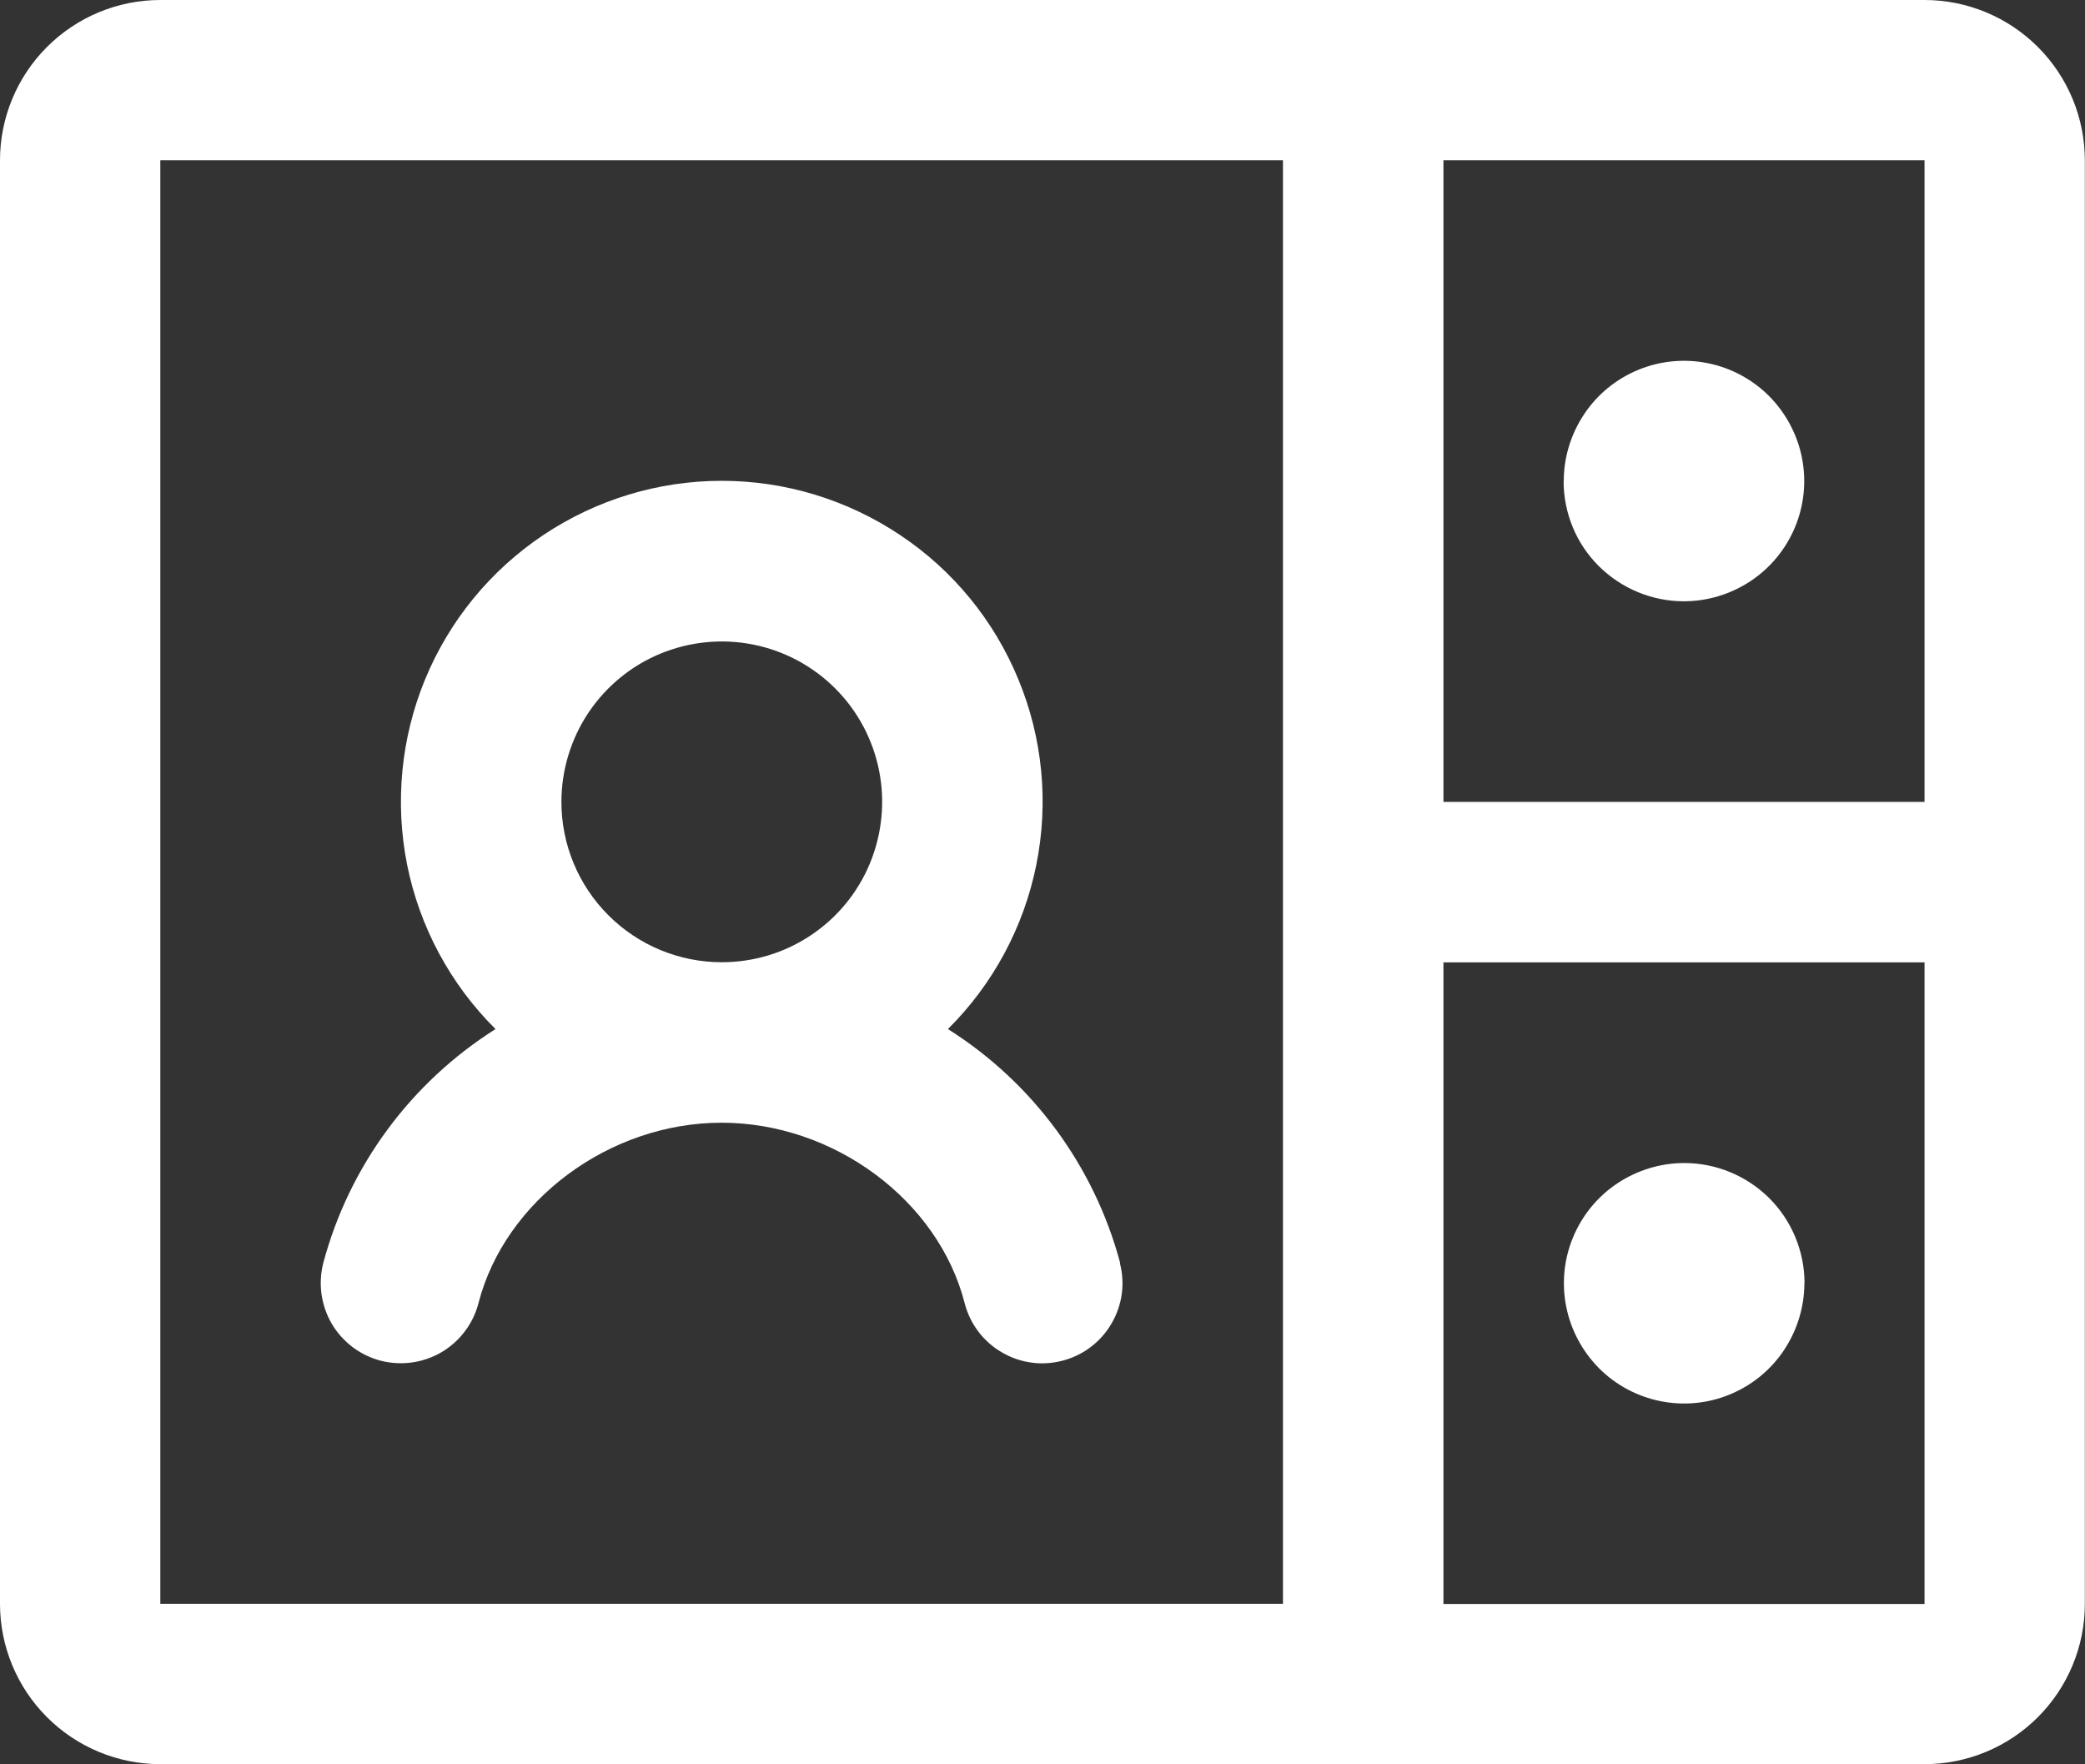 <?xml version="1.0" encoding="UTF-8"?>
<svg id="Layer_2" data-name="Layer 2" xmlns="http://www.w3.org/2000/svg" viewBox="0 0 134.48 113.79">
  <rect x="0" y="0" width="134.48" height="113.79" fill="#333333" stroke="none"/>
  <defs>
    <style>
      .cls-1 {
        fill: #fff;
      }
    </style>
  </defs>
  <g id="Layer_1-2" data-name="Layer 1">
    <path class="cls-1" d="M124.13,0H10.34c-2.74,0-5.37,1.09-7.31,3.03C1.09,4.97,0,7.6,0,10.34v93.1c0,2.74,1.09,5.37,3.03,7.31,1.94,1.94,4.57,3.03,7.31,3.03h113.79c2.74,0,5.37-1.09,7.31-3.03,1.94-1.94,3.03-4.57,3.03-7.31V10.34c0-2.74-1.09-5.37-3.03-7.31-1.94-1.94-4.57-3.03-7.31-3.03ZM124.13,51.72h-31.03V10.34h31.03v41.38ZM10.34,10.34h72.41v93.1H10.34V10.34ZM124.13,103.45h-31.03v-41.38h31.03v41.38ZM100.86,31.03c0-1.53.46-3.03,1.31-4.31.85-1.28,2.06-2.27,3.48-2.86,1.42-.59,2.98-.74,4.48-.44,1.51.3,2.89,1.04,3.97,2.12,1.08,1.09,1.82,2.47,2.12,3.97.3,1.51.15,3.06-.44,4.48-.59,1.42-1.58,2.63-2.86,3.48-1.28.85-2.78,1.31-4.31,1.31-2.06,0-4.03-.82-5.49-2.27s-2.27-3.43-2.27-5.49ZM116.38,82.76c0,1.53-.46,3.03-1.31,4.31-.85,1.28-2.06,2.27-3.48,2.86-1.42.59-2.98.74-4.48.44-1.51-.3-2.89-1.04-3.97-2.12-1.08-1.09-1.82-2.47-2.12-3.97-.3-1.5-.15-3.06.44-4.48.59-1.42,1.58-2.63,2.86-3.48,1.28-.85,2.78-1.31,4.31-1.31,2.06,0,4.03.82,5.49,2.27,1.45,1.45,2.27,3.43,2.27,5.49ZM72.25,81.46c-1.67-6.25-5.64-11.64-11.11-15.09,2.91-2.89,4.89-6.57,5.7-10.59.81-4.02.41-8.18-1.16-11.97-1.56-3.79-4.21-7.03-7.62-9.3-3.41-2.28-7.41-3.5-11.51-3.5s-8.1,1.22-11.51,3.5c-3.41,2.28-6.06,5.52-7.62,9.3-1.56,3.79-1.96,7.95-1.16,11.97.81,4.02,2.79,7.7,5.7,10.59-5.47,3.46-9.44,8.84-11.11,15.09-.34,1.33-.14,2.74.55,3.92.7,1.18,1.84,2.04,3.16,2.38,1.33.34,2.74.14,3.92-.55,1.18-.7,2.04-1.84,2.38-3.16,1.71-6.63,8.44-11.64,15.68-11.64s13.98,5,15.68,11.64c.34,1.33,1.2,2.47,2.38,3.16,1.18.7,2.59.9,3.92.55,1.33-.34,2.47-1.2,3.16-2.38.7-1.18.9-2.59.55-3.92ZM36.21,51.72c0-2.05.61-4.05,1.74-5.75,1.14-1.7,2.75-3.03,4.64-3.81,1.89-.78,3.97-.99,5.98-.59,2.01.4,3.85,1.38,5.3,2.83,1.45,1.45,2.43,3.29,2.83,5.3.4,2.01.19,4.09-.59,5.98-.78,1.89-2.11,3.51-3.81,4.64-1.7,1.14-3.7,1.74-5.75,1.74-2.74,0-5.37-1.09-7.31-3.03-1.94-1.94-3.03-4.57-3.03-7.31Z"/>
  </g>
</svg>